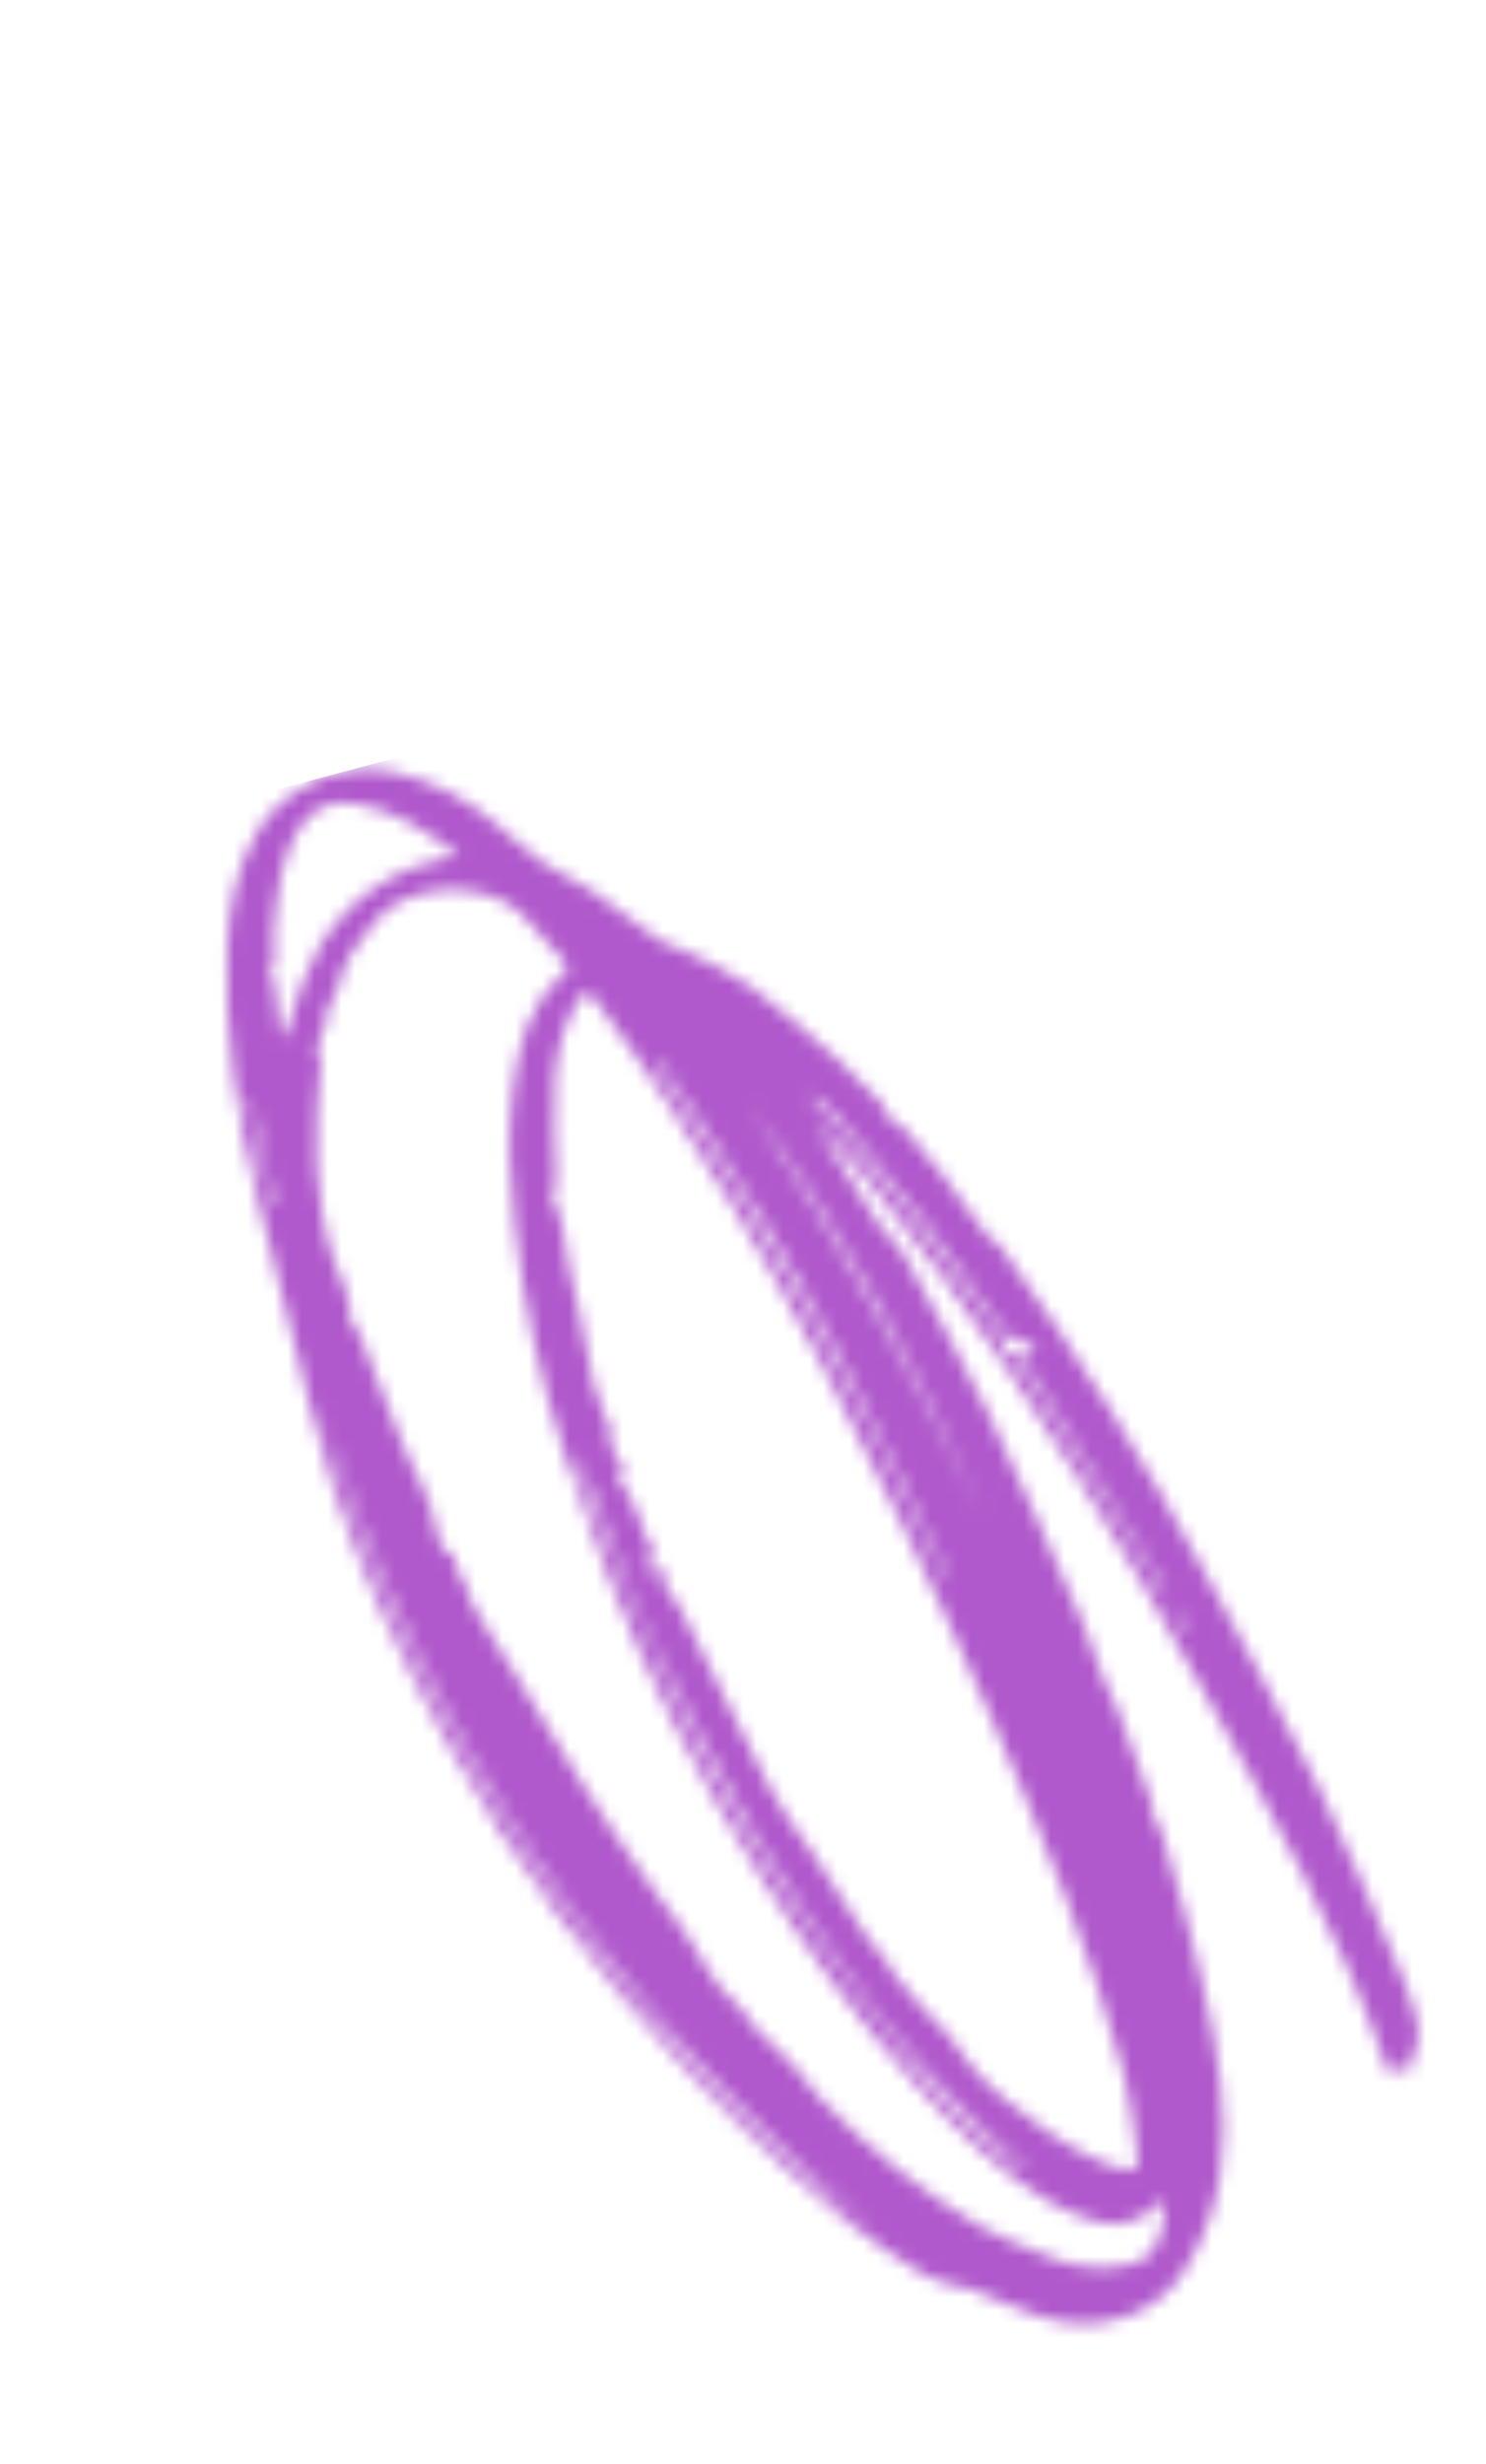<svg width="111" height="184" viewBox="0 0 111 184" fill="none" xmlns="http://www.w3.org/2000/svg">
<mask id="mask0_0_5117" style="mask-type:alpha" maskUnits="userSpaceOnUse" x="16" y="57" width="90" height="117">
<path fill-rule="evenodd" clip-rule="evenodd" d="M88.486 121.752C88.567 121.706 88.648 121.659 88.73 121.613C88.457 121.169 88.184 120.726 87.912 120.283C87.853 120.316 87.794 120.35 87.735 120.384C87.985 120.84 88.236 121.296 88.486 121.752ZM18.76 82.043C18.689 82.058 18.619 82.073 18.549 82.088C19.109 84.726 19.669 87.364 20.229 90.002C20.313 89.984 20.398 89.966 20.483 89.948C19.908 87.313 19.334 84.678 18.76 82.043ZM73.345 113.129C68.59 102.417 63.182 92.075 56.07 82.693C62.59 92.409 68.308 102.577 73.345 113.129ZM70.549 117.761C70.618 117.725 70.688 117.688 70.757 117.651C69.601 115.214 68.472 112.763 67.282 110.342C64.141 103.95 60.917 97.6 57.229 91.5C55.736 89.031 54.163 86.609 52.595 84.186C51.799 82.958 50.931 81.774 50.098 80.569C49.778 80.106 49.462 79.639 49.145 79.174C49.062 79.229 48.979 79.284 48.897 79.338C57.284 91.486 64.278 104.42 70.549 117.761ZM60.827 81.794C60.762 81.865 60.697 81.936 60.632 82.006C61.455 82.884 62.321 83.727 63.095 84.647C64.886 86.773 66.68 88.897 68.384 91.093C70.408 93.7 72.356 96.368 74.289 99.044C74.589 99.459 75.256 99.85 74.826 100.572C74.816 100.59 75.014 100.731 75.116 100.815C75.439 101.08 75.858 101.284 76.07 101.619C79.318 106.75 82.541 111.898 85.764 117.044C86.235 117.795 86.681 118.563 87.138 119.323C87.076 118.826 86.885 118.402 86.643 118.009C83.257 112.521 79.87 107.033 76.465 101.556C76.128 101.014 76.101 100.74 76.827 100.638C77.067 100.605 77.279 100.378 77.504 100.239C77.25 100.167 76.999 100.071 76.74 100.028C76.151 99.931 75.545 100.214 75.043 99.493C73.144 96.763 71.188 94.07 69.179 91.42C67.85 89.666 66.398 88.006 64.991 86.312C64.075 85.209 63.161 84.105 62.207 83.035C61.798 82.577 61.291 82.205 60.827 81.794ZM76.406 162.035C76.459 161.984 76.511 161.933 76.563 161.882C75.528 160.937 74.468 160.018 73.462 159.044C69.9 155.598 66.587 151.922 63.707 147.89C61.175 144.343 58.607 140.797 56.407 137.045C53.644 132.331 51.18 127.438 48.71 122.56C47.674 120.513 46.948 118.307 46.094 116.168C45.595 114.918 45.118 113.658 44.639 112.4C44.156 111.133 43.682 109.861 43.204 108.592C43.357 109.634 43.526 110.666 43.902 111.616C45.05 114.518 46.249 117.4 47.479 120.267C50.697 127.77 54.373 135.042 58.993 141.784C61.73 145.779 64.668 149.643 67.645 153.466C70.168 156.708 73.075 159.602 76.406 162.035ZM24.092 105.373C27.05 117.217 34.714 135.186 51.33 153.748C55.548 158.46 60.188 162.765 65.334 166.482C45.551 150.017 31.543 129.688 24.092 105.373ZM20.017 72.981C20.186 73.082 20.486 73.165 20.503 73.286C20.66 74.473 20.764 75.666 20.897 76.856C20.922 77.079 21.008 77.297 21.065 77.517C21.189 77.329 21.358 77.156 21.427 76.95C21.825 75.762 22.151 74.546 22.59 73.373C24.072 69.413 26.73 66.517 30.64 64.861C31.7 64.412 32.879 64.243 34.226 63.886C31.789 61.942 29.399 60.466 26.548 60.008C25.159 59.785 23.733 60.054 22.781 61.273C20.857 63.736 20.725 66.723 20.423 69.654C20.308 70.778 20.819 71.98 20.017 72.981ZM48.832 116.669C48.604 116.564 48.376 116.459 48.096 116.33C48.125 116.559 48.1 116.755 48.178 116.89C48.354 117.192 48.583 117.463 48.79 117.747C48.792 117.379 48.794 117.011 48.796 116.644C49.013 116.815 49.335 116.945 49.423 117.167C49.59 117.59 49.534 118.111 49.735 118.508C50.024 119.082 50.532 119.546 50.82 120.12C53.038 124.544 55.166 129.014 57.45 133.404C58.35 135.134 59.526 136.73 60.662 138.326C62.592 141.039 64.066 144.062 66.292 146.573C66.479 146.784 66.532 147.11 66.711 147.331C67.385 148.164 68.066 148.991 68.781 149.789C69.44 150.525 70.184 151.187 70.82 151.941C71.435 152.67 71.936 153.492 72.526 154.242C74.113 156.256 76.247 157.659 78.254 159.184C79.364 160.027 80.656 160.642 81.908 161.279C82.565 161.613 83.303 161.803 84.021 162.002C84.796 162.217 85.06 161.787 84.959 161.095C84.66 159.06 84.514 156.981 83.99 155.003C81.533 145.717 77.788 136.894 73.986 128.105C71.859 123.189 69.563 118.345 67.256 113.51C63.439 105.511 59.346 97.655 54.76 90.062C51.533 84.719 48.139 79.489 44.354 74.517C43.873 73.885 43.625 74.029 43.273 74.571C42.1 76.373 41.606 78.455 41.436 80.493C41.218 83.112 41.508 85.773 41.554 88.416C41.557 88.605 41.327 88.789 41.241 88.991C41.139 89.231 41.076 89.487 40.996 89.737C41.122 89.794 41.247 89.852 41.372 89.909C41.354 89.669 41.335 89.428 41.316 89.188C41.403 89.223 41.488 89.258 41.574 89.294C41.614 89.756 41.542 90.265 41.714 90.672C42.253 91.947 42.164 93.332 42.509 94.646C43.096 96.882 43.491 99.169 43.96 101.436C44.083 102.03 44.149 102.639 44.301 103.226C44.437 103.752 44.652 104.257 44.835 104.771C44.971 105.153 45.107 105.536 45.251 105.915C45.386 106.27 45.724 106.678 45.638 106.962C45.384 107.802 45.837 108.388 46.193 109.005C46.502 109.54 46.894 110.006 46.222 110.559C46.114 110.647 46.147 110.92 46.142 111.108C46.141 111.132 46.348 111.21 46.382 111.179C46.967 110.647 46.813 111.326 46.924 111.517C47.072 111.774 47.181 112.054 47.299 112.327C47.501 112.795 47.702 113.263 47.894 113.734C48.128 114.305 48.218 115.011 48.617 115.417C49.061 115.87 48.938 116.223 48.832 116.669ZM59.119 154.078C59.829 154.954 60.484 155.883 61.261 156.697C64.812 160.421 68.791 163.64 73.218 166.261C74.753 167.17 76.507 167.709 78.15 168.441C80.147 169.33 82.225 169.571 84.347 169.118C84.966 168.986 85.714 168.638 86.045 168.147C86.804 167.027 87.058 165.693 87.04 164.211C85.559 165.617 83.942 166.473 82.005 165.927C80.659 165.547 79.322 164.983 78.126 164.262C74.481 162.064 71.529 159.045 68.685 155.93C64.224 151.042 60.373 145.692 56.84 140.109C52.261 132.873 48.354 125.293 45.294 117.292C44.235 114.521 43.245 111.722 42.296 108.912C40.365 103.195 39.085 97.326 38.43 91.329C38.073 88.069 37.901 84.812 38.292 81.517C38.692 78.165 39.395 75.032 42.111 72.725C42.441 72.444 42.515 72.202 42.19 71.847C41.415 70.998 40.696 70.098 39.904 69.267C39.259 68.589 38.641 67.776 37.834 67.385C36.033 66.512 34.079 66.181 32.064 66.59C30.49 66.909 29.004 67.574 28.021 68.793C26.844 70.254 25.58 71.785 25.251 73.702C25.093 74.629 24.055 75.252 24.455 76.324C24.488 76.411 24.229 76.599 24.118 76.749C23.773 77.213 24.132 77.915 23.59 78.314C23.627 78.358 23.677 78.397 23.7 78.447C23.798 78.671 23.984 78.906 23.968 79.123C23.771 81.737 23.504 84.343 23.661 86.975C23.805 89.387 24.138 91.734 24.913 94.05C25.394 95.49 26.279 96.847 26.133 98.494C26.105 98.811 26.663 99.14 26.815 99.519C27.816 102.007 28.843 104.488 29.739 107.015C30.613 109.475 32.214 111.639 32.6 114.311C32.688 114.924 32.895 115.72 33.75 116.1C34.132 116.271 33.906 117.101 34.367 117.613C34.86 118.16 34.972 119.048 35.252 119.787C35.261 119.812 35.297 119.827 35.311 119.852C36.15 121.417 37.193 122.866 38.093 124.378C41.503 130.102 44.959 135.787 48.868 141.188C49.749 142.405 50.714 143.569 51.503 144.842C52.557 146.543 53.425 148.346 55.031 149.661C55.631 150.153 55.995 150.928 56.494 151.552C56.687 151.793 56.957 151.973 57.193 152.182C57.835 152.814 58.477 153.446 59.119 154.078ZM66.78 92.853C66.983 93.043 67.254 93.197 67.38 93.429C69.535 97.417 71.81 101.348 73.779 105.425C76.288 110.62 78.566 115.927 80.898 121.206C81.489 122.543 81.884 123.966 82.42 125.329C82.758 126.19 83.243 126.995 83.57 127.859C84.425 130.112 85.242 132.38 86.041 134.654C86.18 135.05 86.105 135.518 86.225 135.924C86.299 136.173 86.642 136.342 86.716 136.591C87.361 138.753 88.026 140.911 88.58 143.096C89.333 146.068 90.142 149.038 90.662 152.055C91.455 156.655 91.927 161.303 90.272 165.844C89.188 168.818 87.761 171.529 84.553 172.83C82.234 173.77 79.921 173.707 77.628 172.964C75.896 172.402 74.245 171.597 72.541 170.942C72.07 170.761 71.527 170.772 71.043 170.614C70.293 170.369 69.505 170.156 68.841 169.753C65.099 167.477 61.696 164.744 58.498 161.769C56.132 159.567 53.798 157.315 51.609 154.938C44.612 147.34 38.375 139.173 33.399 130.09C30.074 124.02 27.115 117.773 24.942 111.204C23.629 107.24 22.73 103.136 21.677 99.087C20.823 95.808 20.018 92.517 19.187 89.232C17.663 83.21 16.736 77.109 16.97 70.88C17.087 67.765 17.634 64.734 19.286 61.993C21.185 58.843 25.518 56.849 29.13 57.601C32.067 58.212 34.694 59.513 36.988 61.463C38.191 62.487 39.353 63.571 40.639 64.477C41.736 65.251 43.039 65.728 44.151 66.482C45.89 67.661 47.523 68.995 49.249 70.194C49.801 70.579 50.529 70.701 51.141 71.013C52.802 71.862 54.575 72.571 56.063 73.662C58.346 75.335 60.455 77.249 62.584 79.123C63.72 80.124 64.742 81.255 65.816 82.328C66.113 83.233 66.642 83.932 67.57 84.272C68.631 85.571 69.696 86.868 70.751 88.174C70.978 88.454 71.169 88.764 71.373 89.057C72.162 90.12 72.954 91.186 73.746 92.252C74.115 92.575 74.562 92.842 74.842 93.23C80.46 101.035 85.566 109.163 90.115 117.635C92.981 122.973 95.954 128.259 98.615 133.698C100.948 138.468 102.925 143.414 105.03 148.295C105.367 149.075 105.532 149.927 105.807 150.736C106.122 151.668 106.054 152.556 105.596 153.423C105.543 153.523 105.511 153.638 105.486 153.749C105.421 154.045 105.365 154.343 105.305 154.64C105.076 154.456 104.846 154.27 104.589 154.062C104.553 154.14 104.505 154.207 104.489 154.28C104.428 154.567 104.376 154.857 104.321 155.146C104.067 154.901 103.68 154.702 103.58 154.405C100.187 144.412 94.922 135.324 89.847 126.155C83.91 115.429 77.493 104.994 70.254 95.084C68.588 92.803 66.846 90.571 65.062 88.379C63.76 86.778 62.332 85.28 60.8 83.854C61.34 84.668 61.893 85.474 62.417 86.299C63.52 88.037 64.6 89.789 65.71 91.523C65.86 91.756 66.133 91.909 66.349 92.099C66.492 92.35 66.636 92.602 66.78 92.853Z" fill="black"/>
</mask>
<g mask="url(#mask0_0_5117)">
<rect x="35.764" y="308.596" width="245.175" height="131.765" transform="rotate(-104.847 35.764 308.596)" fill="#B059CC"/>
</g>
</svg>
